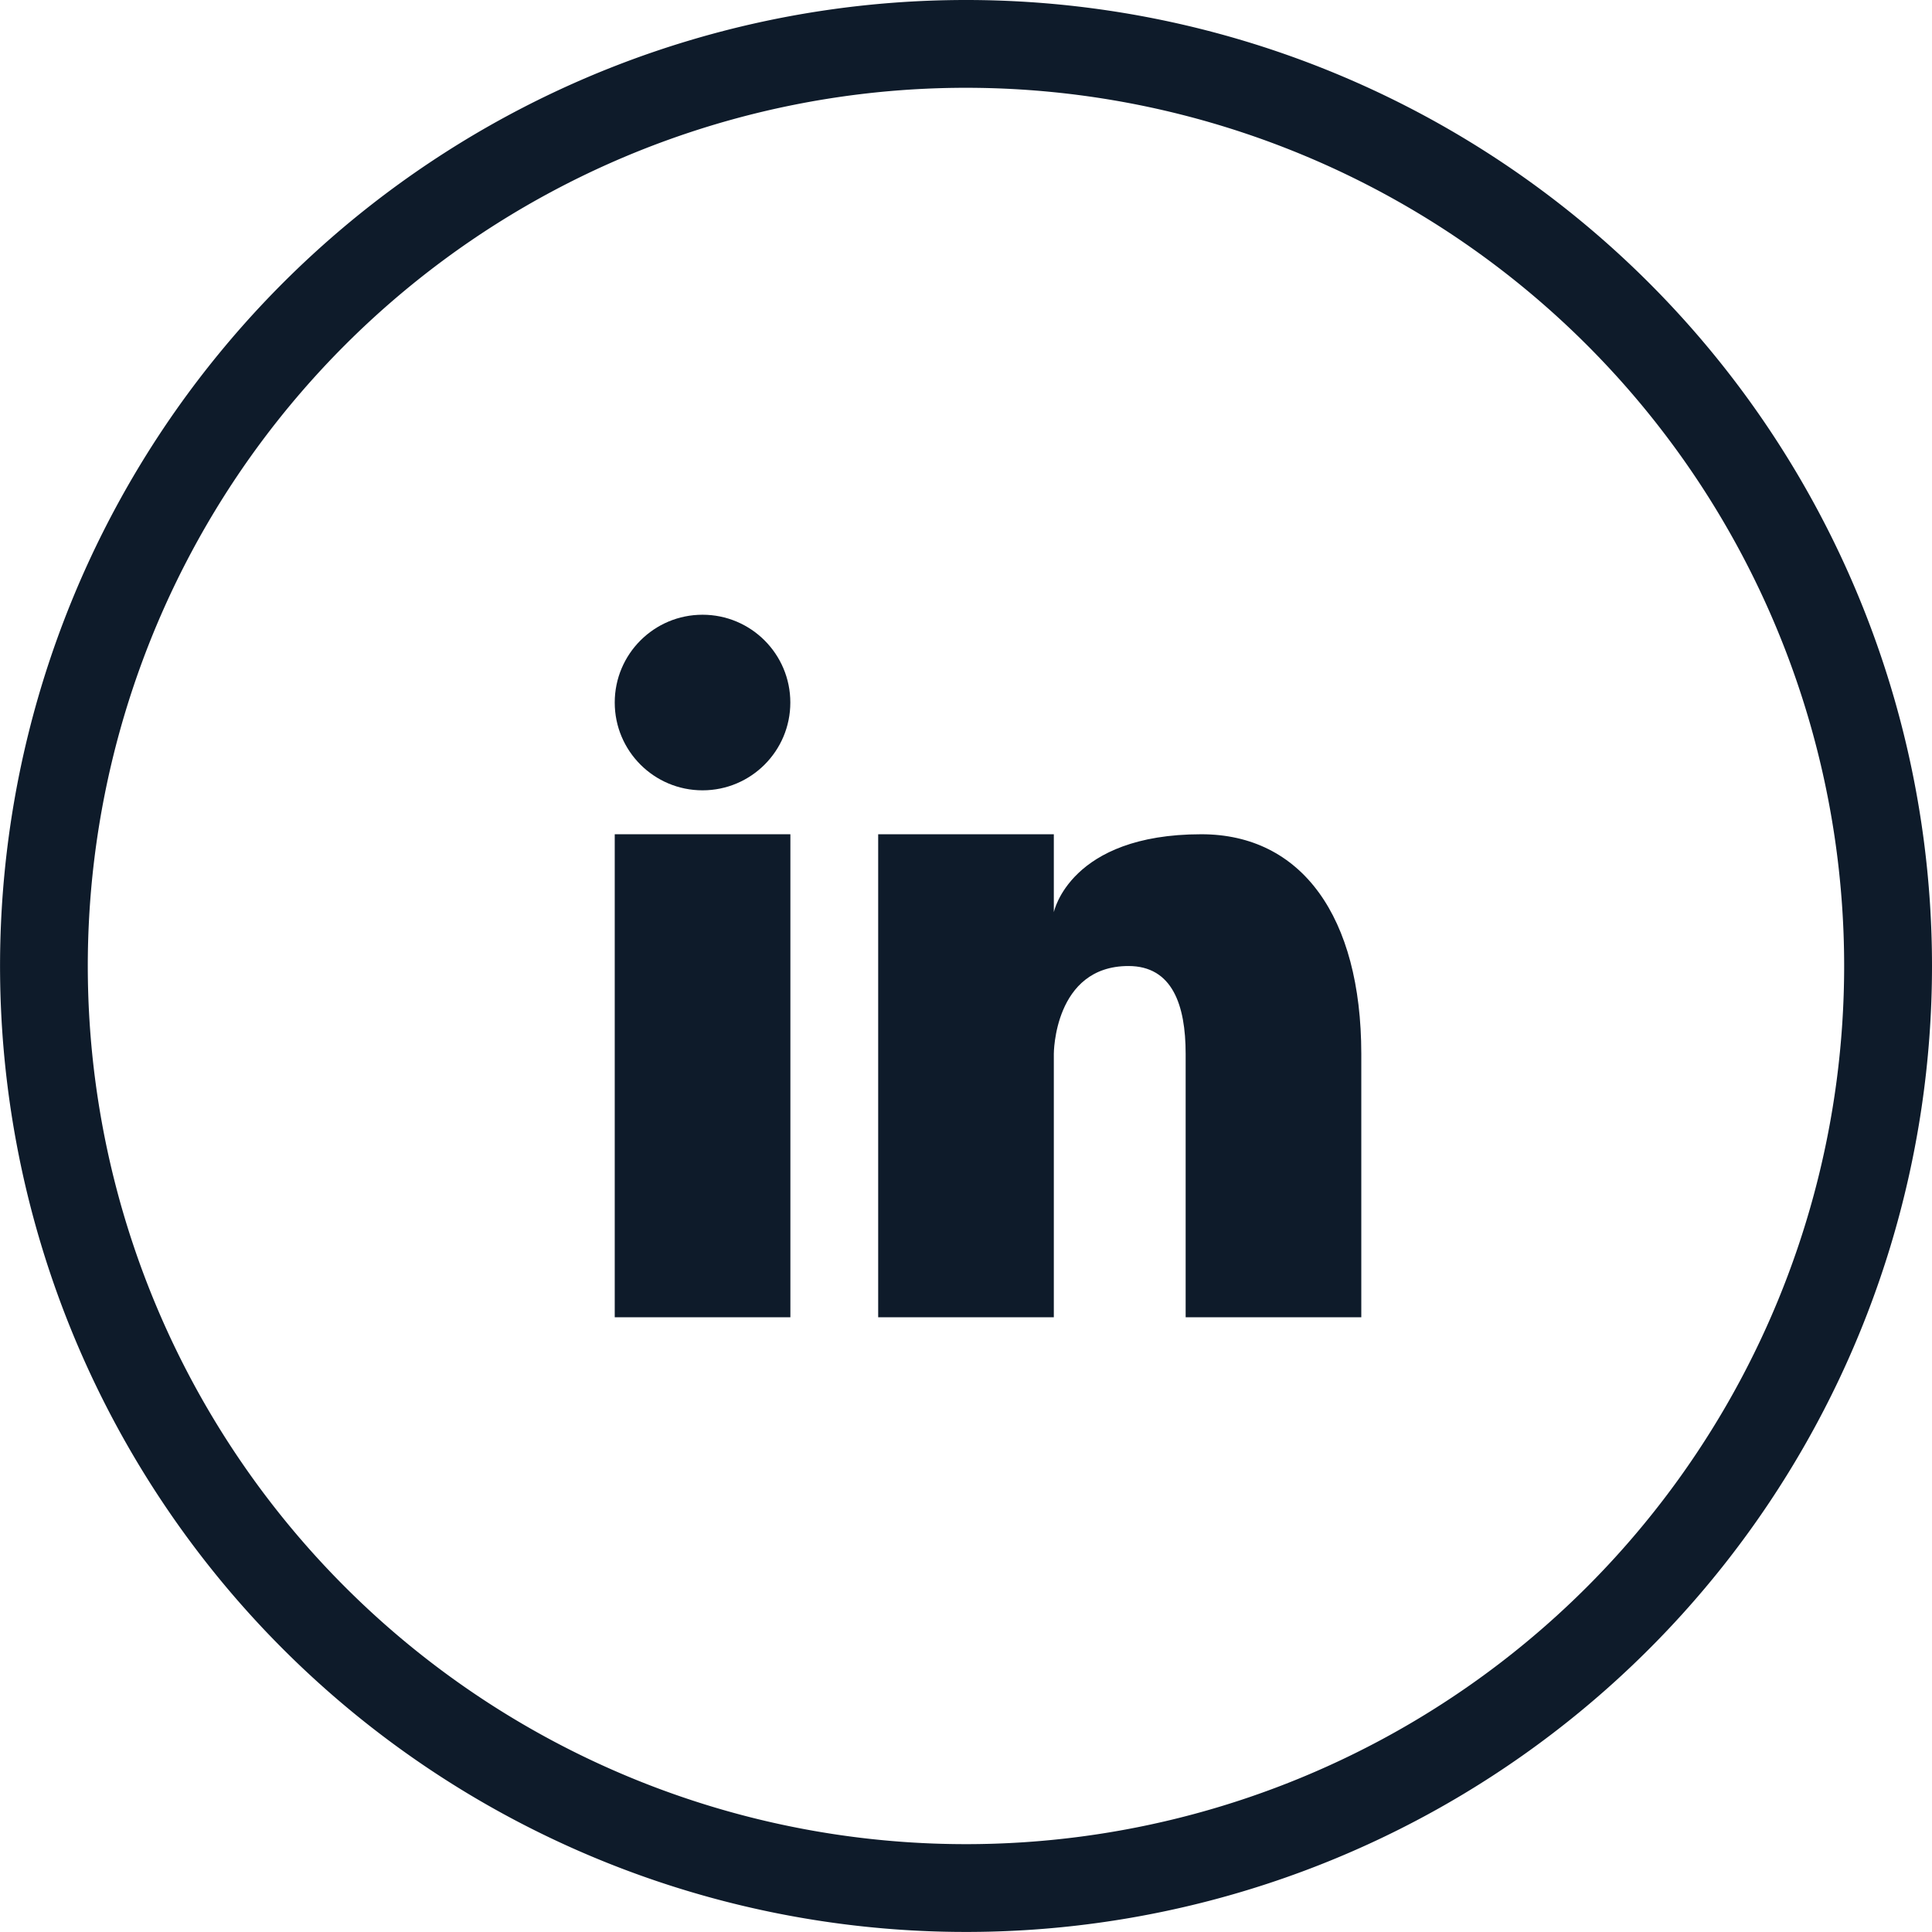 <svg id="Group_54" data-name="Group 54" xmlns="http://www.w3.org/2000/svg" width="37.167" height="37.167" viewBox="0 0 37.167 37.167">
  <circle id="Ellipse_9" data-name="Ellipse 9" cx="1.689" cy="1.689" r="1.689" transform="translate(11.826 11.826)" fill="#0e1b2a"/>
  <path id="Path_17" data-name="Path 17" d="M162.909,221.091h3.379v9.292h-3.379Z" transform="translate(-151.083 -205.042)" fill="#0e1b2a"/>
  <path id="Path_18" data-name="Path 18" d="M18.583,0A18.583,18.583,0,1,0,37.167,18.583,18.583,18.583,0,0,0,18.583,0Zm0,35.477A16.894,16.894,0,1,1,35.477,18.583,16.894,16.894,0,0,1,18.583,35.477Z" fill="#0e1b2a"/>
  <path id="Path_19" data-name="Path 19" d="M238.945,221.091c-2.534,0-2.838,1.5-2.838,1.5v-1.5h-3.379v9.292h3.379v-5.068s0-1.689,1.436-1.689c.845,0,1.1.752,1.1,1.689v5.068h3.379v-5.068C242.02,222.671,240.871,221.091,238.945,221.091Z" transform="translate(-215.834 -205.042)" fill="#0e1b2a"/>
</svg>
